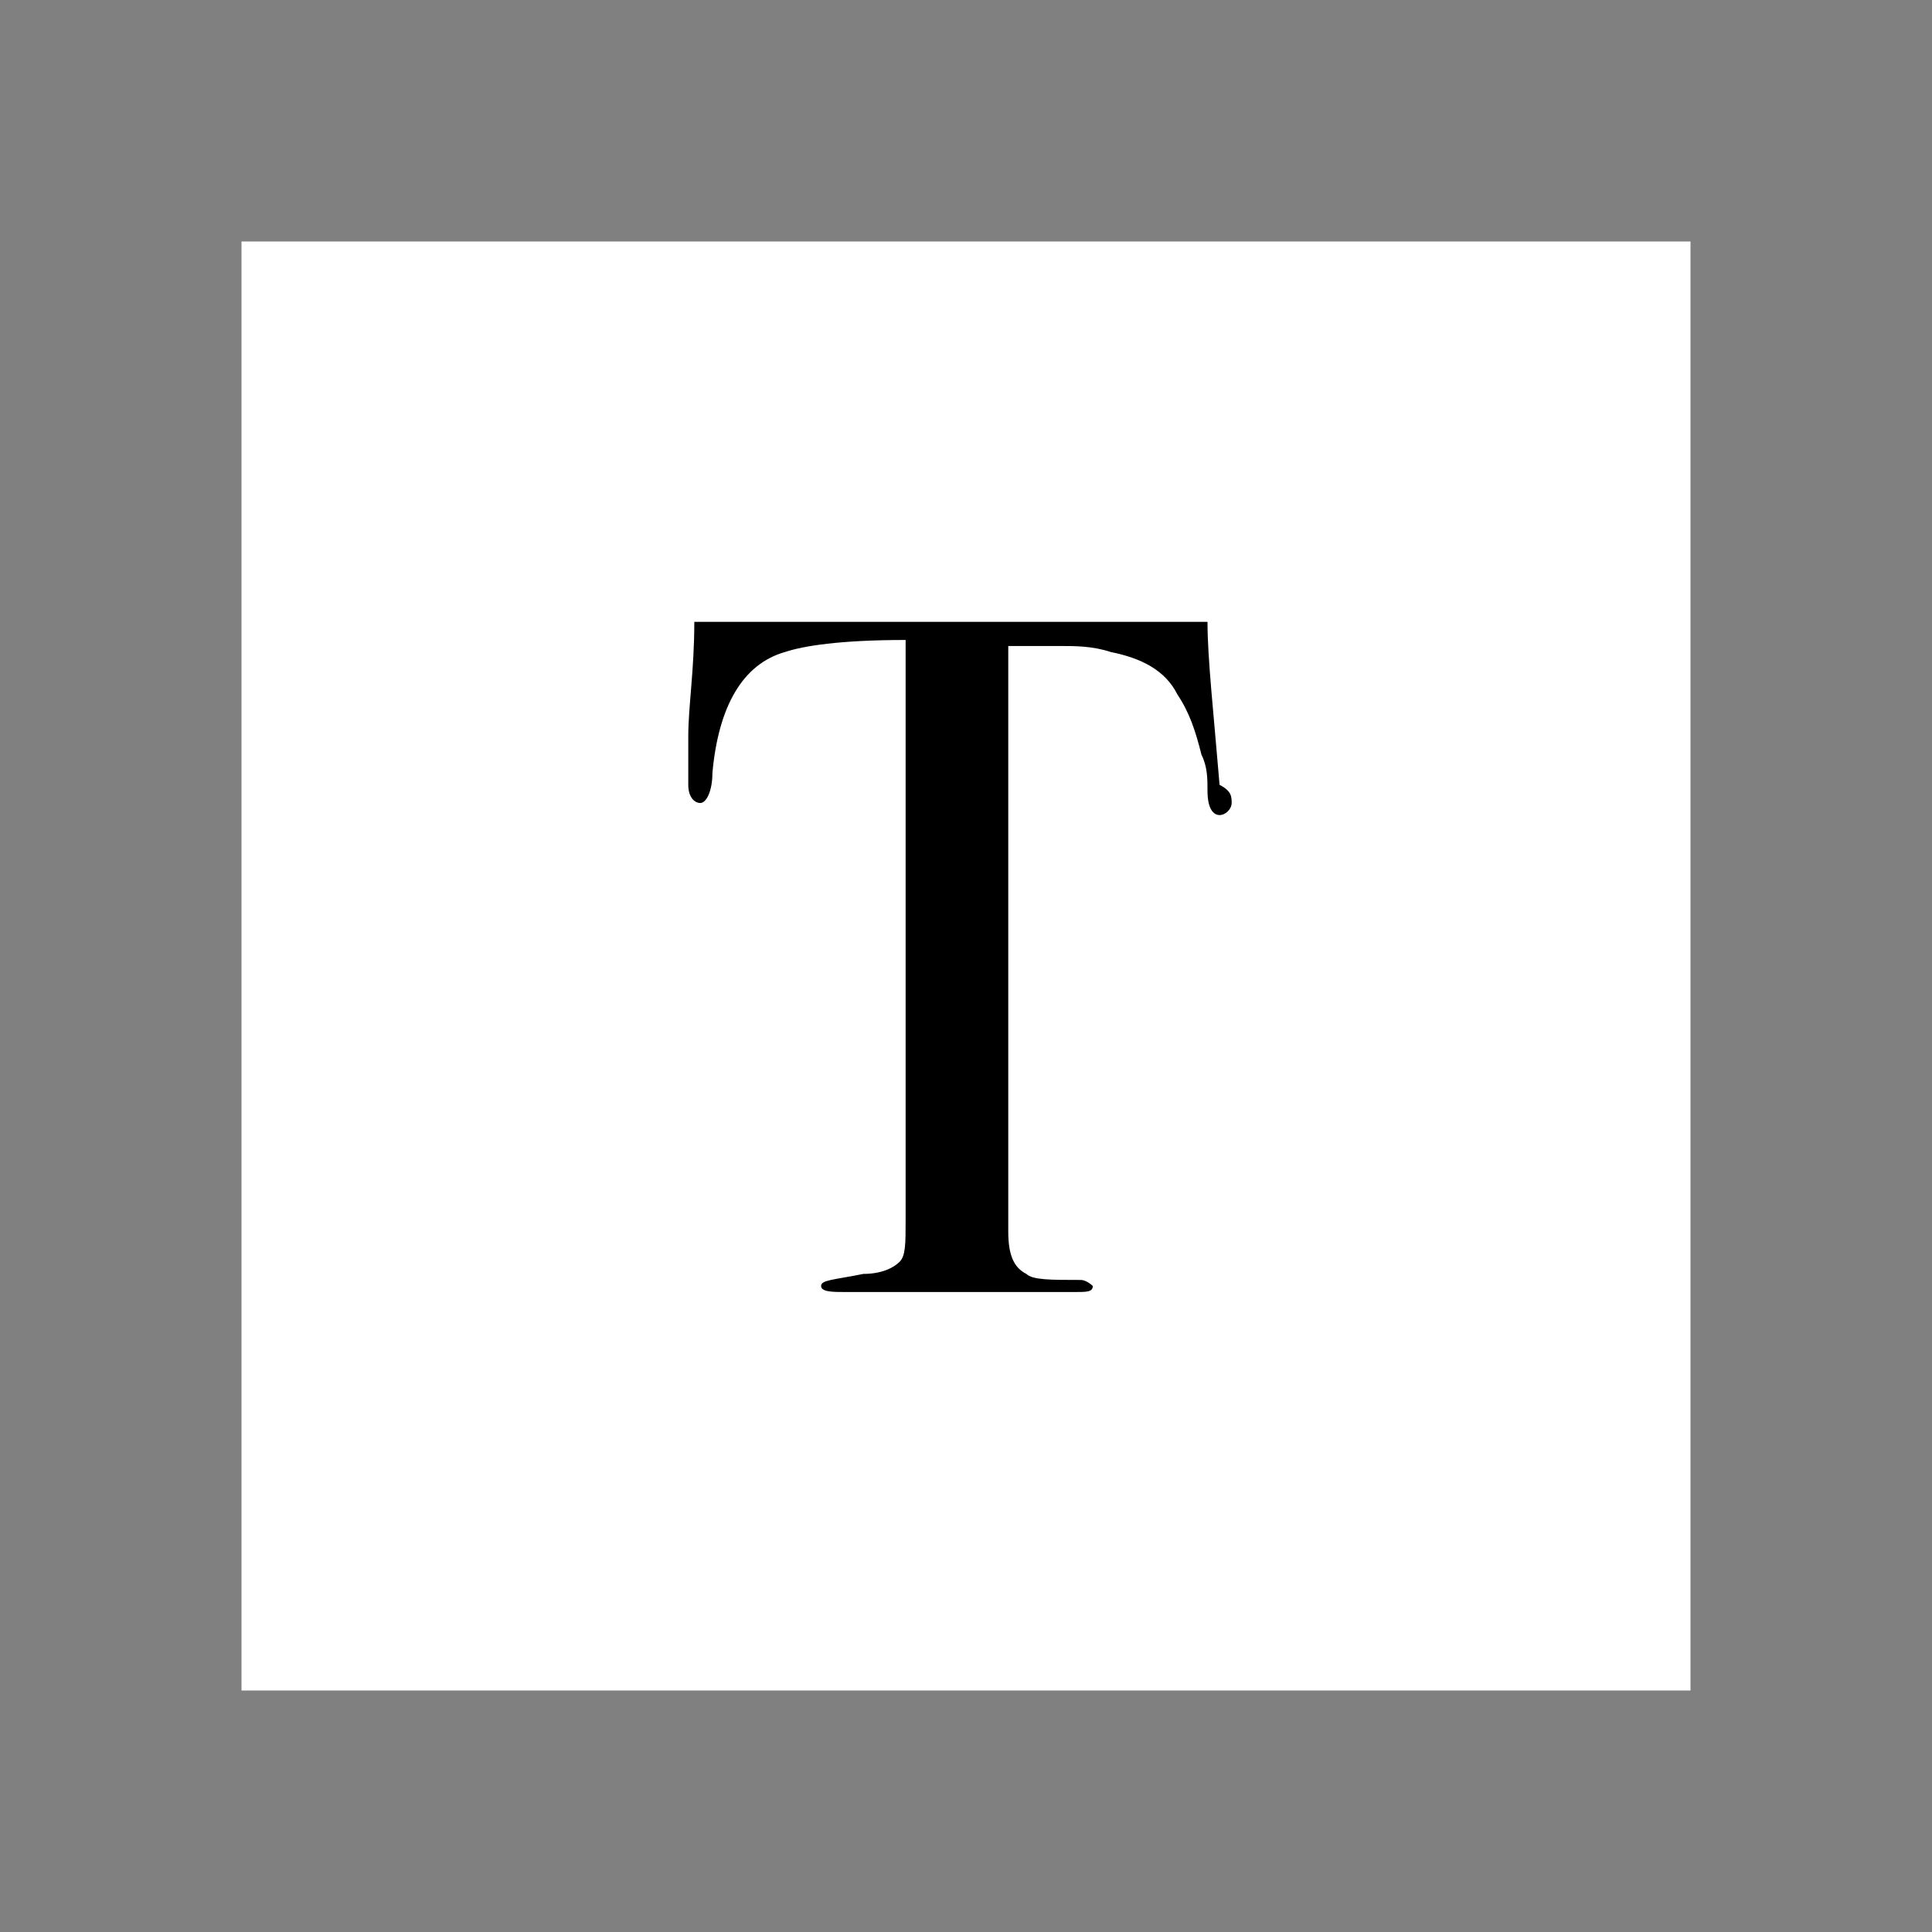 <?xml version="1.0" encoding="utf-8"?>
<!-- Generator: Adobe Illustrator 24.0.0, SVG Export Plug-In . SVG Version: 6.00 Build 0)  -->
<svg version="1.1" id="Livello_1" xmlns="http://www.w3.org/2000/svg" xmlns:xlink="http://www.w3.org/1999/xlink" x="0px" y="0px"
	 width="32px" height="32px" viewBox="0 0 32 32" style="enable-background:new 0 0 32 32;" xml:space="preserve">
<rect x="0" y="0" width="32" height="32" fill="#808080" stroke="none"/>
<style type="text/css">
	.st0{fill:#FFFFFF;}
</style>
<rect id="Rectangle_200" x="4" y="4" class="st0" width="24" height="24"/>
<g>
	<path d="M20.4,13.3c0,0.1-0.1,0.2-0.2,0.2S20,13.4,20,13.1c0-0.2,0-0.4-0.1-0.6c-0.1-0.4-0.2-0.7-0.4-1c-0.2-0.4-0.6-0.6-1.1-0.7
		c-0.3-0.1-0.6-0.1-0.8-0.1c-0.5,0-0.8,0-0.9,0v9.7c0,0.4,0.1,0.6,0.3,0.7c0.1,0.1,0.4,0.1,0.9,0.1c0.1,0,0.2,0.1,0.2,0.1
		c0,0.1-0.1,0.1-0.3,0.1c-0.1,0-0.2,0-0.2,0c-0.6,0-1.1,0-1.4,0c-0.4,0-0.7,0-1,0c-0.3,0-0.7,0-1.2,0c-0.2,0-0.4,0-0.4-0.1
		c0-0.1,0.2-0.1,0.7-0.2c0.3,0,0.5-0.1,0.6-0.2c0.1-0.1,0.1-0.3,0.1-0.7v-9.6c-1.1,0-1.7,0.1-2,0.2c-0.7,0.2-1.1,0.9-1.2,2
		c0,0.3-0.1,0.5-0.2,0.5c-0.1,0-0.2-0.1-0.2-0.3c0-0.1,0-0.2,0-0.4l0-0.4c0-0.5,0.1-1.1,0.1-1.9h0.7l3.3,0c0.4,0,1,0,1.8,0l2.7,0
		c0,0.6,0.1,1.5,0.2,2.7C20.4,13.1,20.4,13.2,20.4,13.3C20.4,13.3,20.4,13.3,20.4,13.3z"/>
</g>
</svg>
